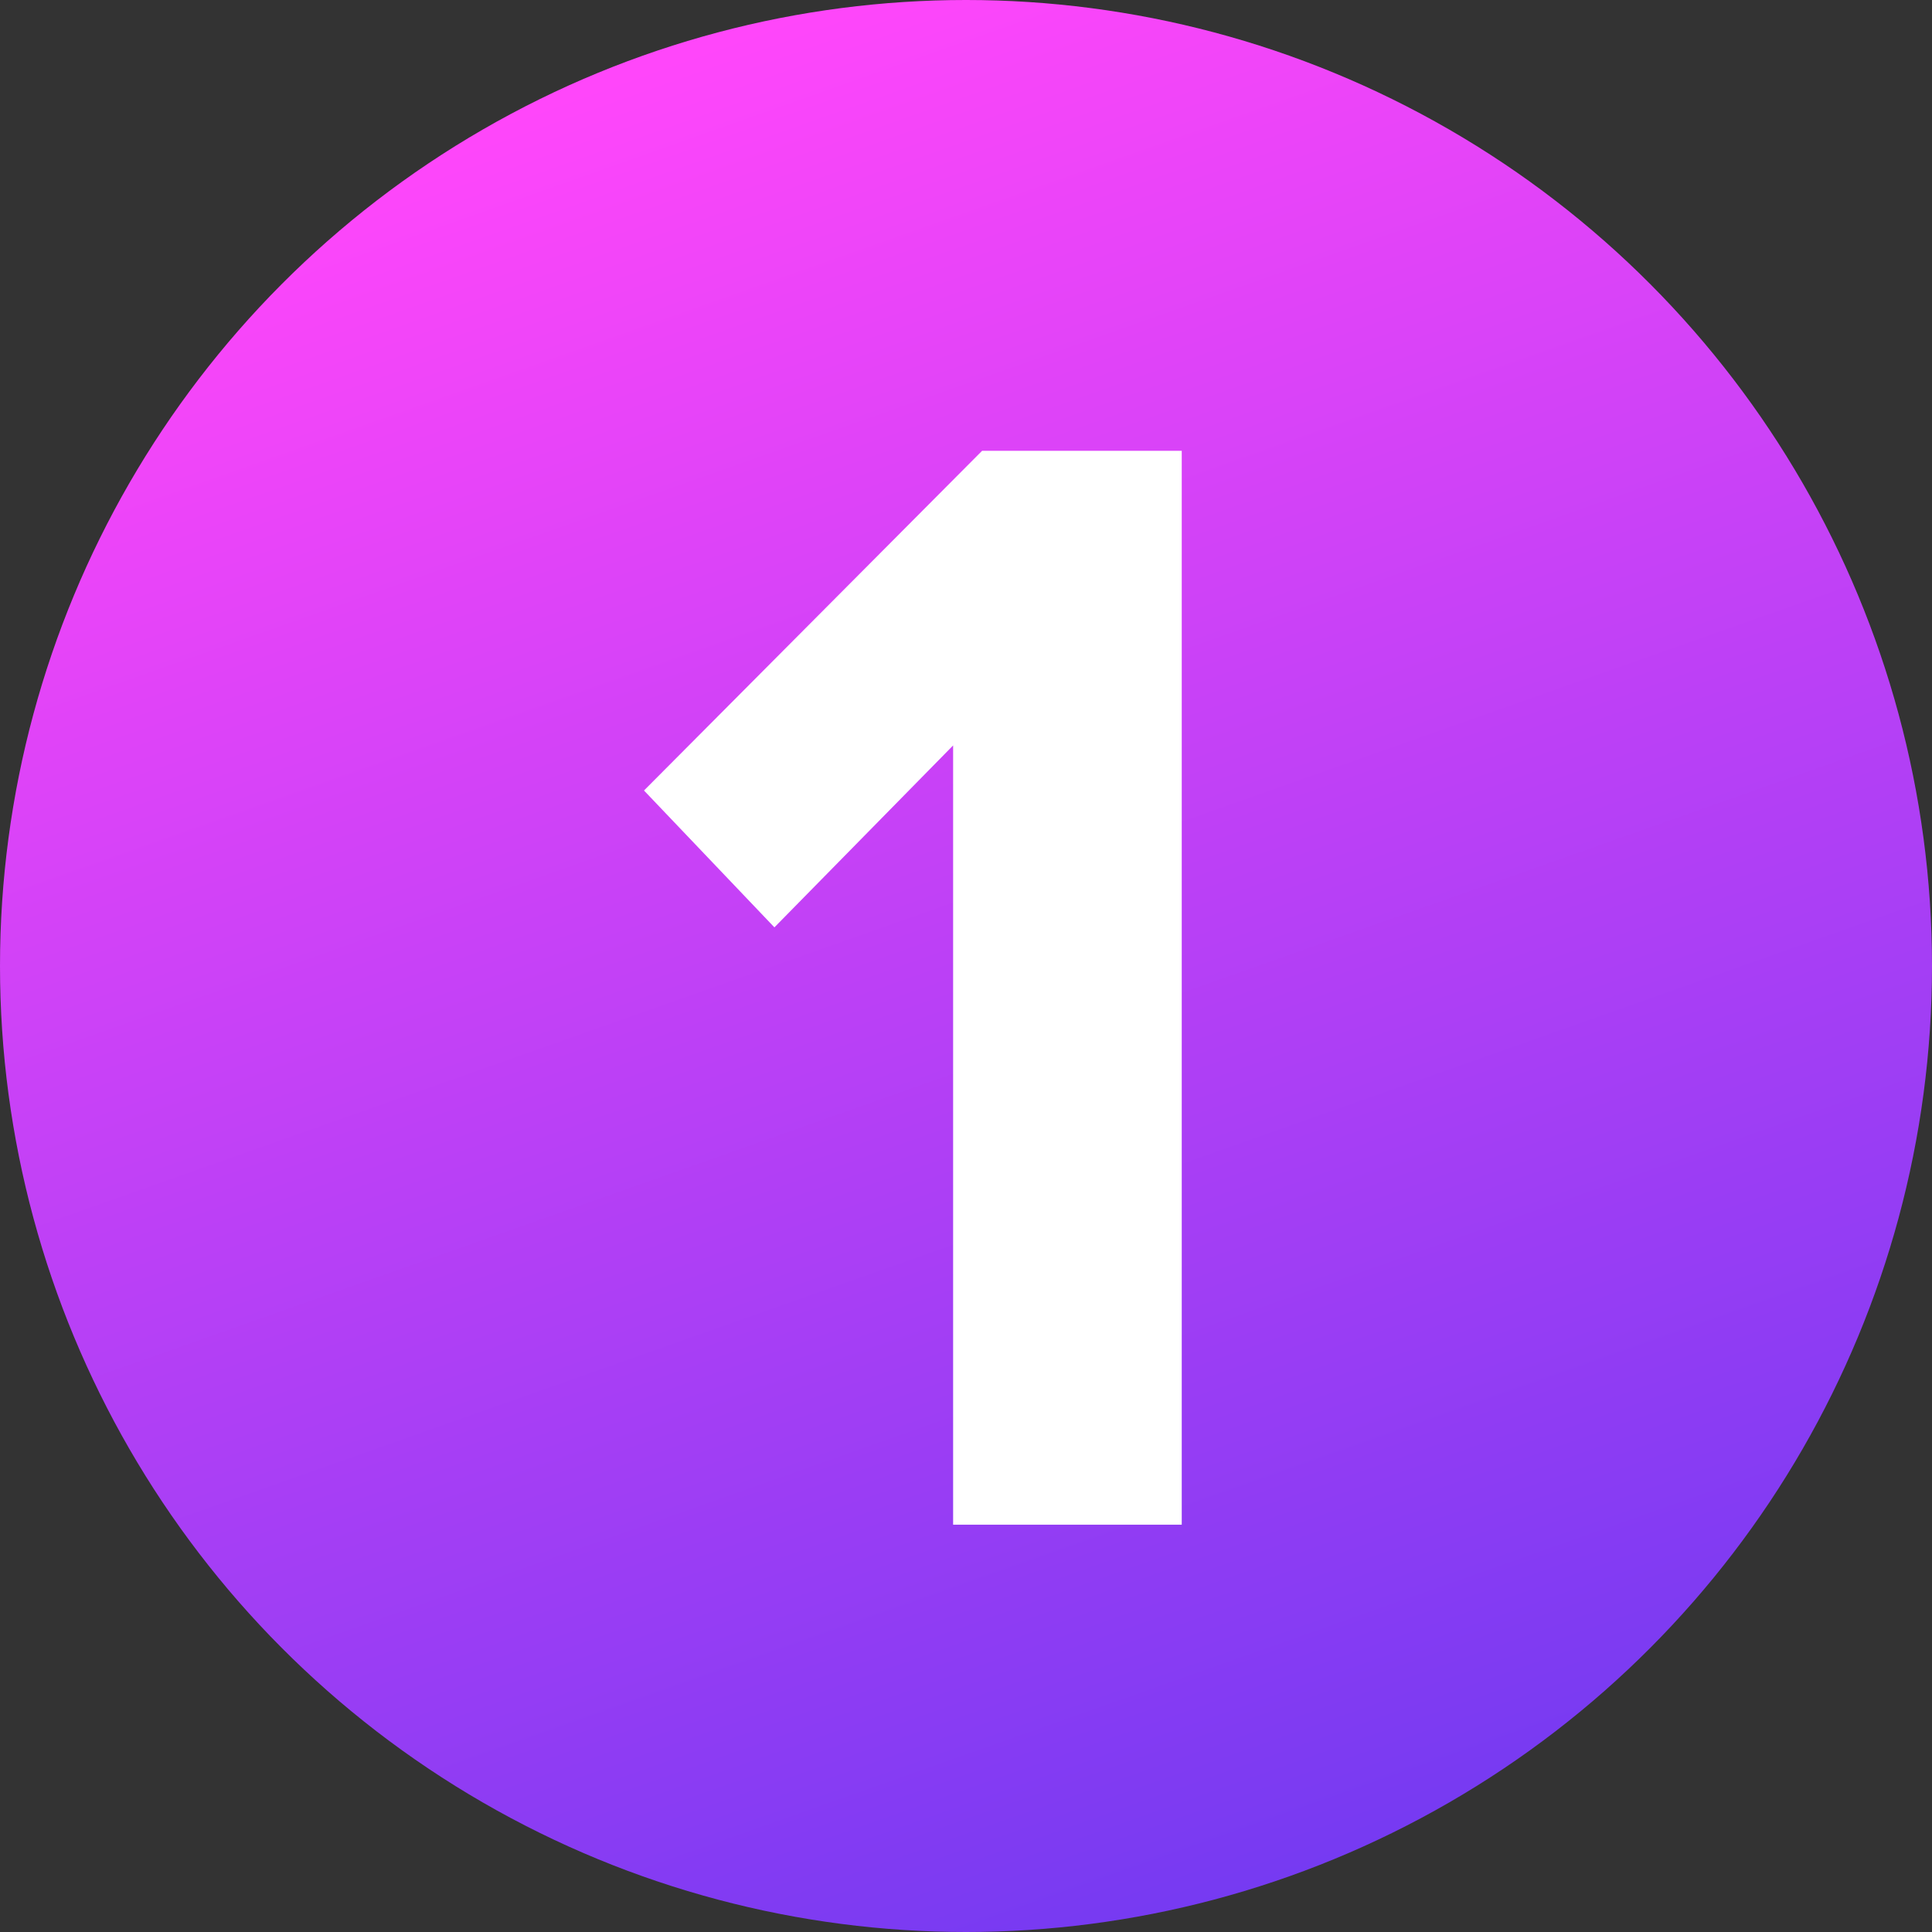 <?xml version="1.0" encoding="UTF-8"?> <svg xmlns="http://www.w3.org/2000/svg" width="30" height="30" viewBox="0 0 30 30" fill="none"><rect x="0" y="0" width="30" height="30" fill="#333333" stroke="none"/><circle cx="15" cy="15" r="15" fill="url(#paint0_linear_32_23)"></circle><path d="M18.35 23.675H14.8V11.575L12.025 14.4L10 12.275L15.25 7H18.35V23.675Z" fill="white"></path><defs><linearGradient id="paint0_linear_32_23" x1="13.066" y1="-9.37086e-07" x2="23.928" y2="30.728" gradientUnits="userSpaceOnUse"><stop stop-color="#FF46FA"></stop><stop offset="1" stop-color="#6939F1"></stop></linearGradient></defs></svg> 